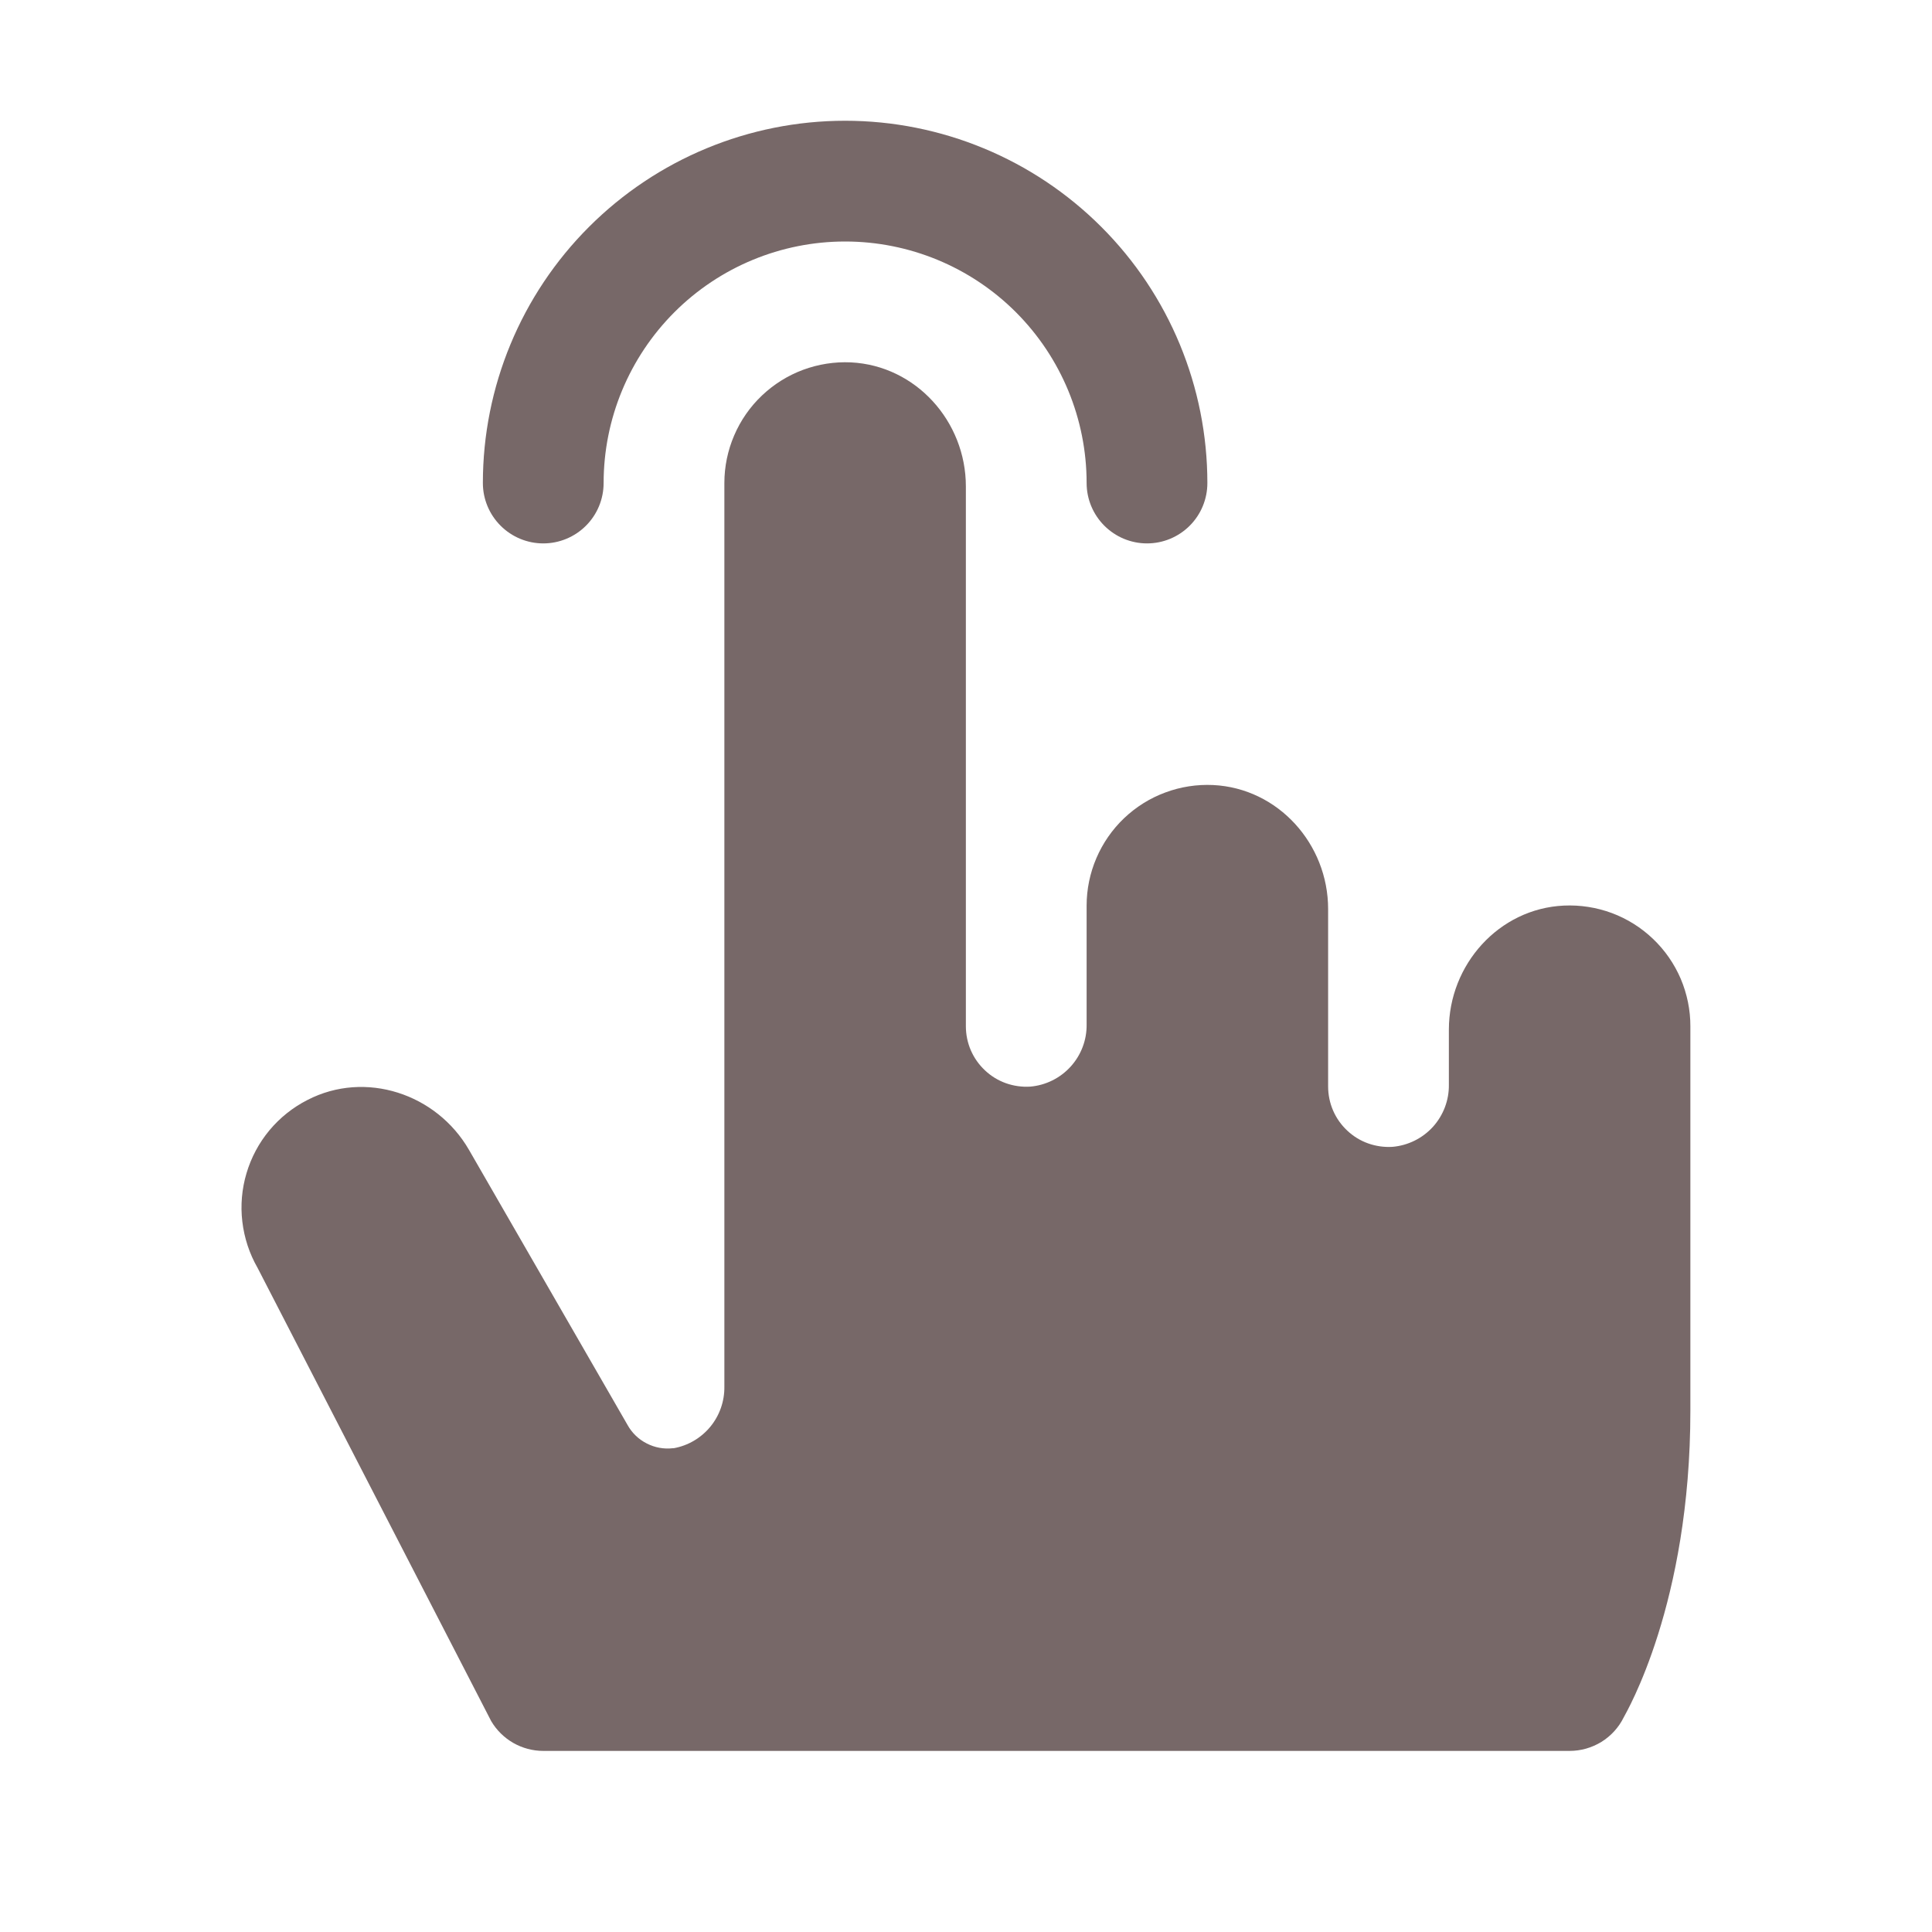 <?xml version="1.0" encoding="UTF-8"?> <svg xmlns="http://www.w3.org/2000/svg" width="30" height="30" viewBox="0 0 30 30" fill="none"><path d="M7.498 7.5C7.498 6.008 8.091 4.577 9.146 3.523C10.201 2.468 11.632 1.875 13.123 1.875C14.615 1.875 16.046 2.468 17.101 3.523C18.156 4.577 18.748 6.008 18.748 7.5C18.748 7.749 18.65 7.987 18.474 8.163C18.298 8.339 18.06 8.438 17.811 8.438C17.562 8.438 17.324 8.339 17.148 8.163C16.972 7.987 16.873 7.749 16.873 7.5C16.873 6.505 16.478 5.552 15.775 4.848C15.072 4.145 14.118 3.75 13.123 3.75C12.129 3.75 11.175 4.145 10.472 4.848C9.769 5.552 9.373 6.505 9.373 7.5C9.373 7.749 9.275 7.987 9.099 8.163C8.923 8.339 8.685 8.438 8.436 8.438C8.187 8.438 7.949 8.339 7.773 8.163C7.597 7.987 7.498 7.749 7.498 7.5ZM24.283 14.062C23.274 14.109 22.498 14.979 22.498 15.988V16.841C22.502 17.083 22.413 17.317 22.251 17.497C22.088 17.676 21.864 17.787 21.623 17.808C21.495 17.816 21.366 17.798 21.245 17.755C21.124 17.712 21.013 17.644 20.92 17.556C20.826 17.468 20.751 17.362 20.7 17.244C20.649 17.126 20.623 16.999 20.623 16.87V14.115C20.623 13.106 19.848 12.24 18.839 12.19C18.585 12.178 18.332 12.217 18.094 12.306C17.856 12.394 17.639 12.53 17.455 12.705C17.271 12.88 17.125 13.091 17.025 13.324C16.925 13.557 16.873 13.809 16.873 14.062V15.906C16.877 16.148 16.788 16.382 16.626 16.561C16.463 16.741 16.239 16.852 15.998 16.873C15.87 16.881 15.741 16.863 15.62 16.82C15.499 16.777 15.388 16.709 15.295 16.621C15.201 16.533 15.126 16.427 15.075 16.309C15.024 16.191 14.998 16.064 14.998 15.935V7.553C14.998 6.544 14.223 5.678 13.214 5.627C12.96 5.615 12.707 5.655 12.469 5.743C12.231 5.832 12.014 5.968 11.83 6.143C11.646 6.318 11.5 6.528 11.4 6.762C11.3 6.995 11.248 7.246 11.248 7.5V21.532C11.251 21.759 11.174 21.979 11.03 22.154C10.886 22.329 10.684 22.448 10.461 22.488H10.447C10.307 22.504 10.166 22.478 10.041 22.413C9.915 22.349 9.812 22.249 9.744 22.126L7.283 17.856C6.779 16.982 5.673 16.617 4.775 17.08C4.548 17.195 4.347 17.356 4.184 17.551C4.021 17.747 3.9 17.974 3.828 18.217C3.755 18.461 3.733 18.718 3.763 18.97C3.793 19.223 3.873 19.467 4 19.688L7.627 26.725C7.71 26.866 7.828 26.982 7.97 27.064C8.112 27.145 8.273 27.188 8.436 27.188H24.373C24.548 27.188 24.718 27.139 24.867 27.048C25.015 26.956 25.135 26.825 25.212 26.669C25.255 26.585 26.248 24.905 26.248 21.906V15.938C26.249 15.684 26.197 15.432 26.098 15.198C25.998 14.965 25.852 14.754 25.668 14.579C25.484 14.403 25.267 14.267 25.029 14.178C24.791 14.09 24.537 14.05 24.283 14.062Z" fill="#776868"></path></svg> 